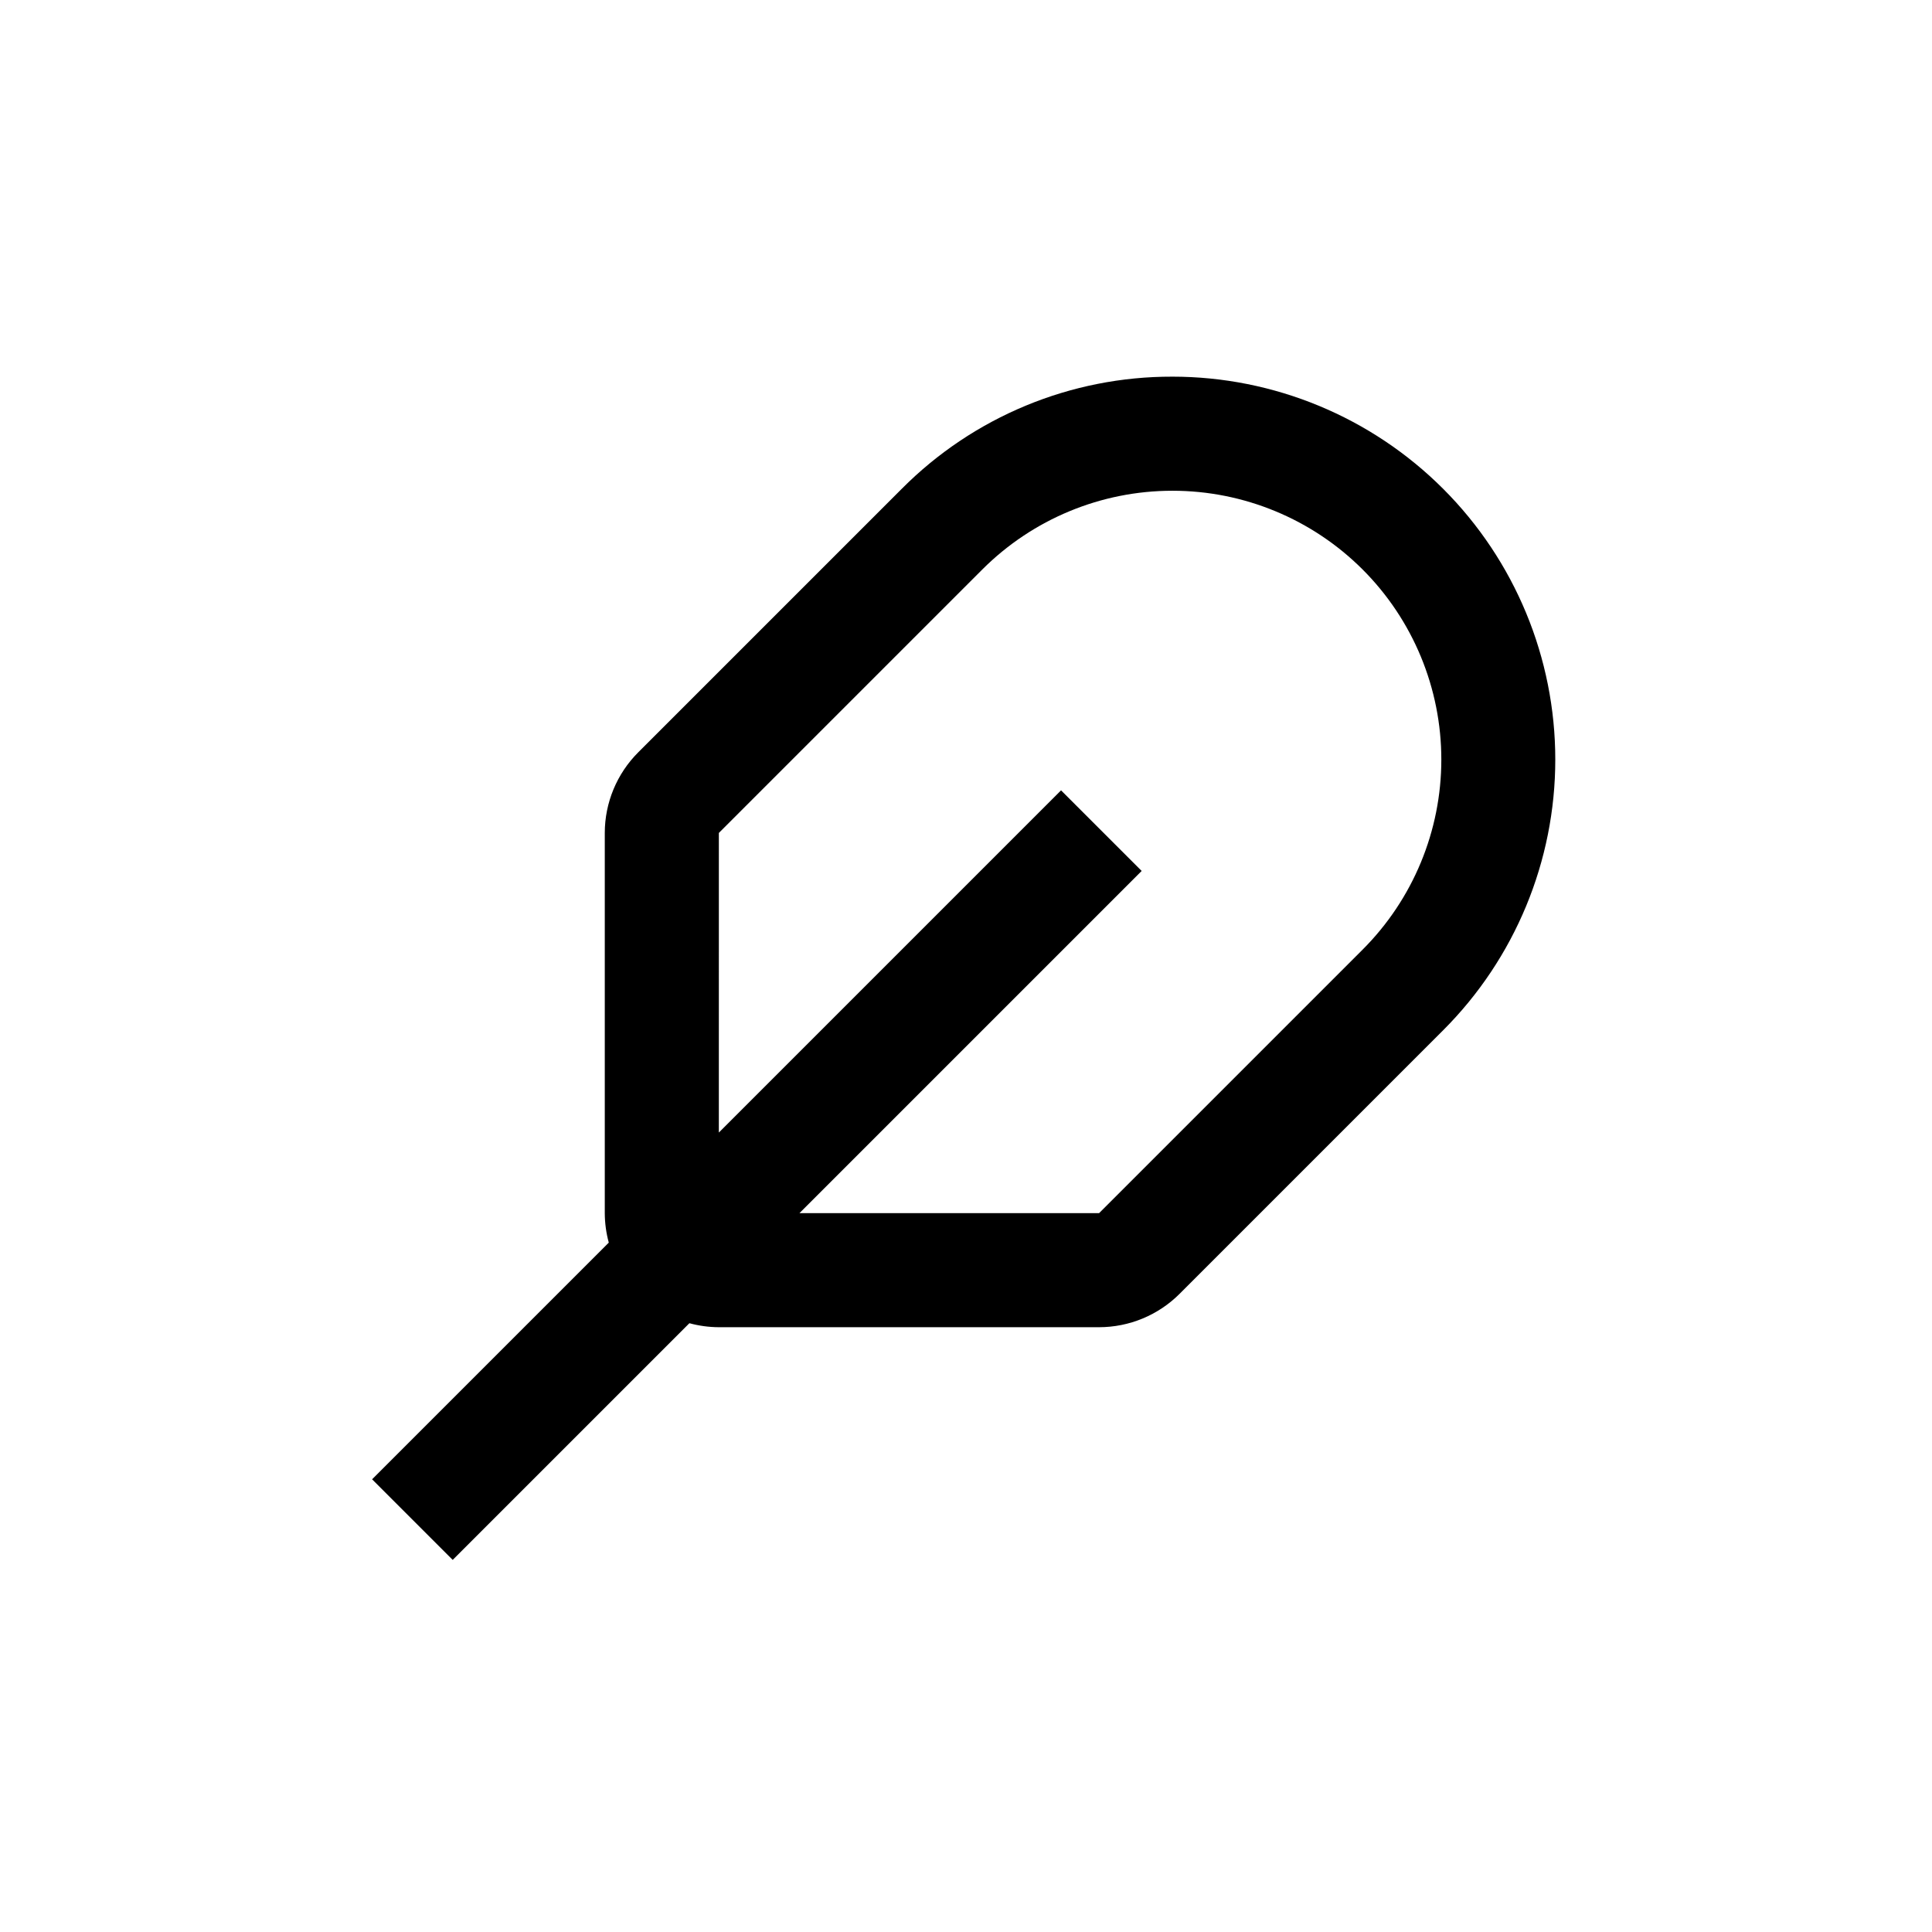 <?xml version="1.0" encoding="UTF-8"?>
<!-- Uploaded to: SVG Repo, www.svgrepo.com, Generator: SVG Repo Mixer Tools -->
<svg fill="#000000" width="800px" height="800px" version="1.1" viewBox="144 144 512 512" xmlns="http://www.w3.org/2000/svg">
 <path d="m454.71 243.82c-26.922-0.074-52.758 10.629-71.742 29.727l-69.828 69.828c-5.668 5.664-8.859 13.348-8.867 21.359v100.76c0.012 2.641 0.367 5.266 1.059 7.812l-62.723 62.723 21.359 21.359 62.727-62.723c2.543 0.691 5.172 1.047 7.809 1.059h100.76c8.016-0.008 15.699-3.195 21.359-8.867l69.828-69.828c19.027-19.027 29.715-44.836 29.715-71.742 0-26.91-10.688-52.719-29.715-71.746-19.027-19.027-44.832-29.719-71.742-29.723zm50.383 151.85-69.828 69.828h-79.402l90.688-90.688-21.363-21.359-90.688 90.688 0.004-79.402 69.828-69.828c13.363-13.355 31.484-20.859 50.379-20.855 18.898-0.004 37.023 7.5 50.387 20.859 13.363 13.359 20.867 31.484 20.867 50.379 0 18.898-7.508 37.02-20.871 50.379z"/>
</svg>